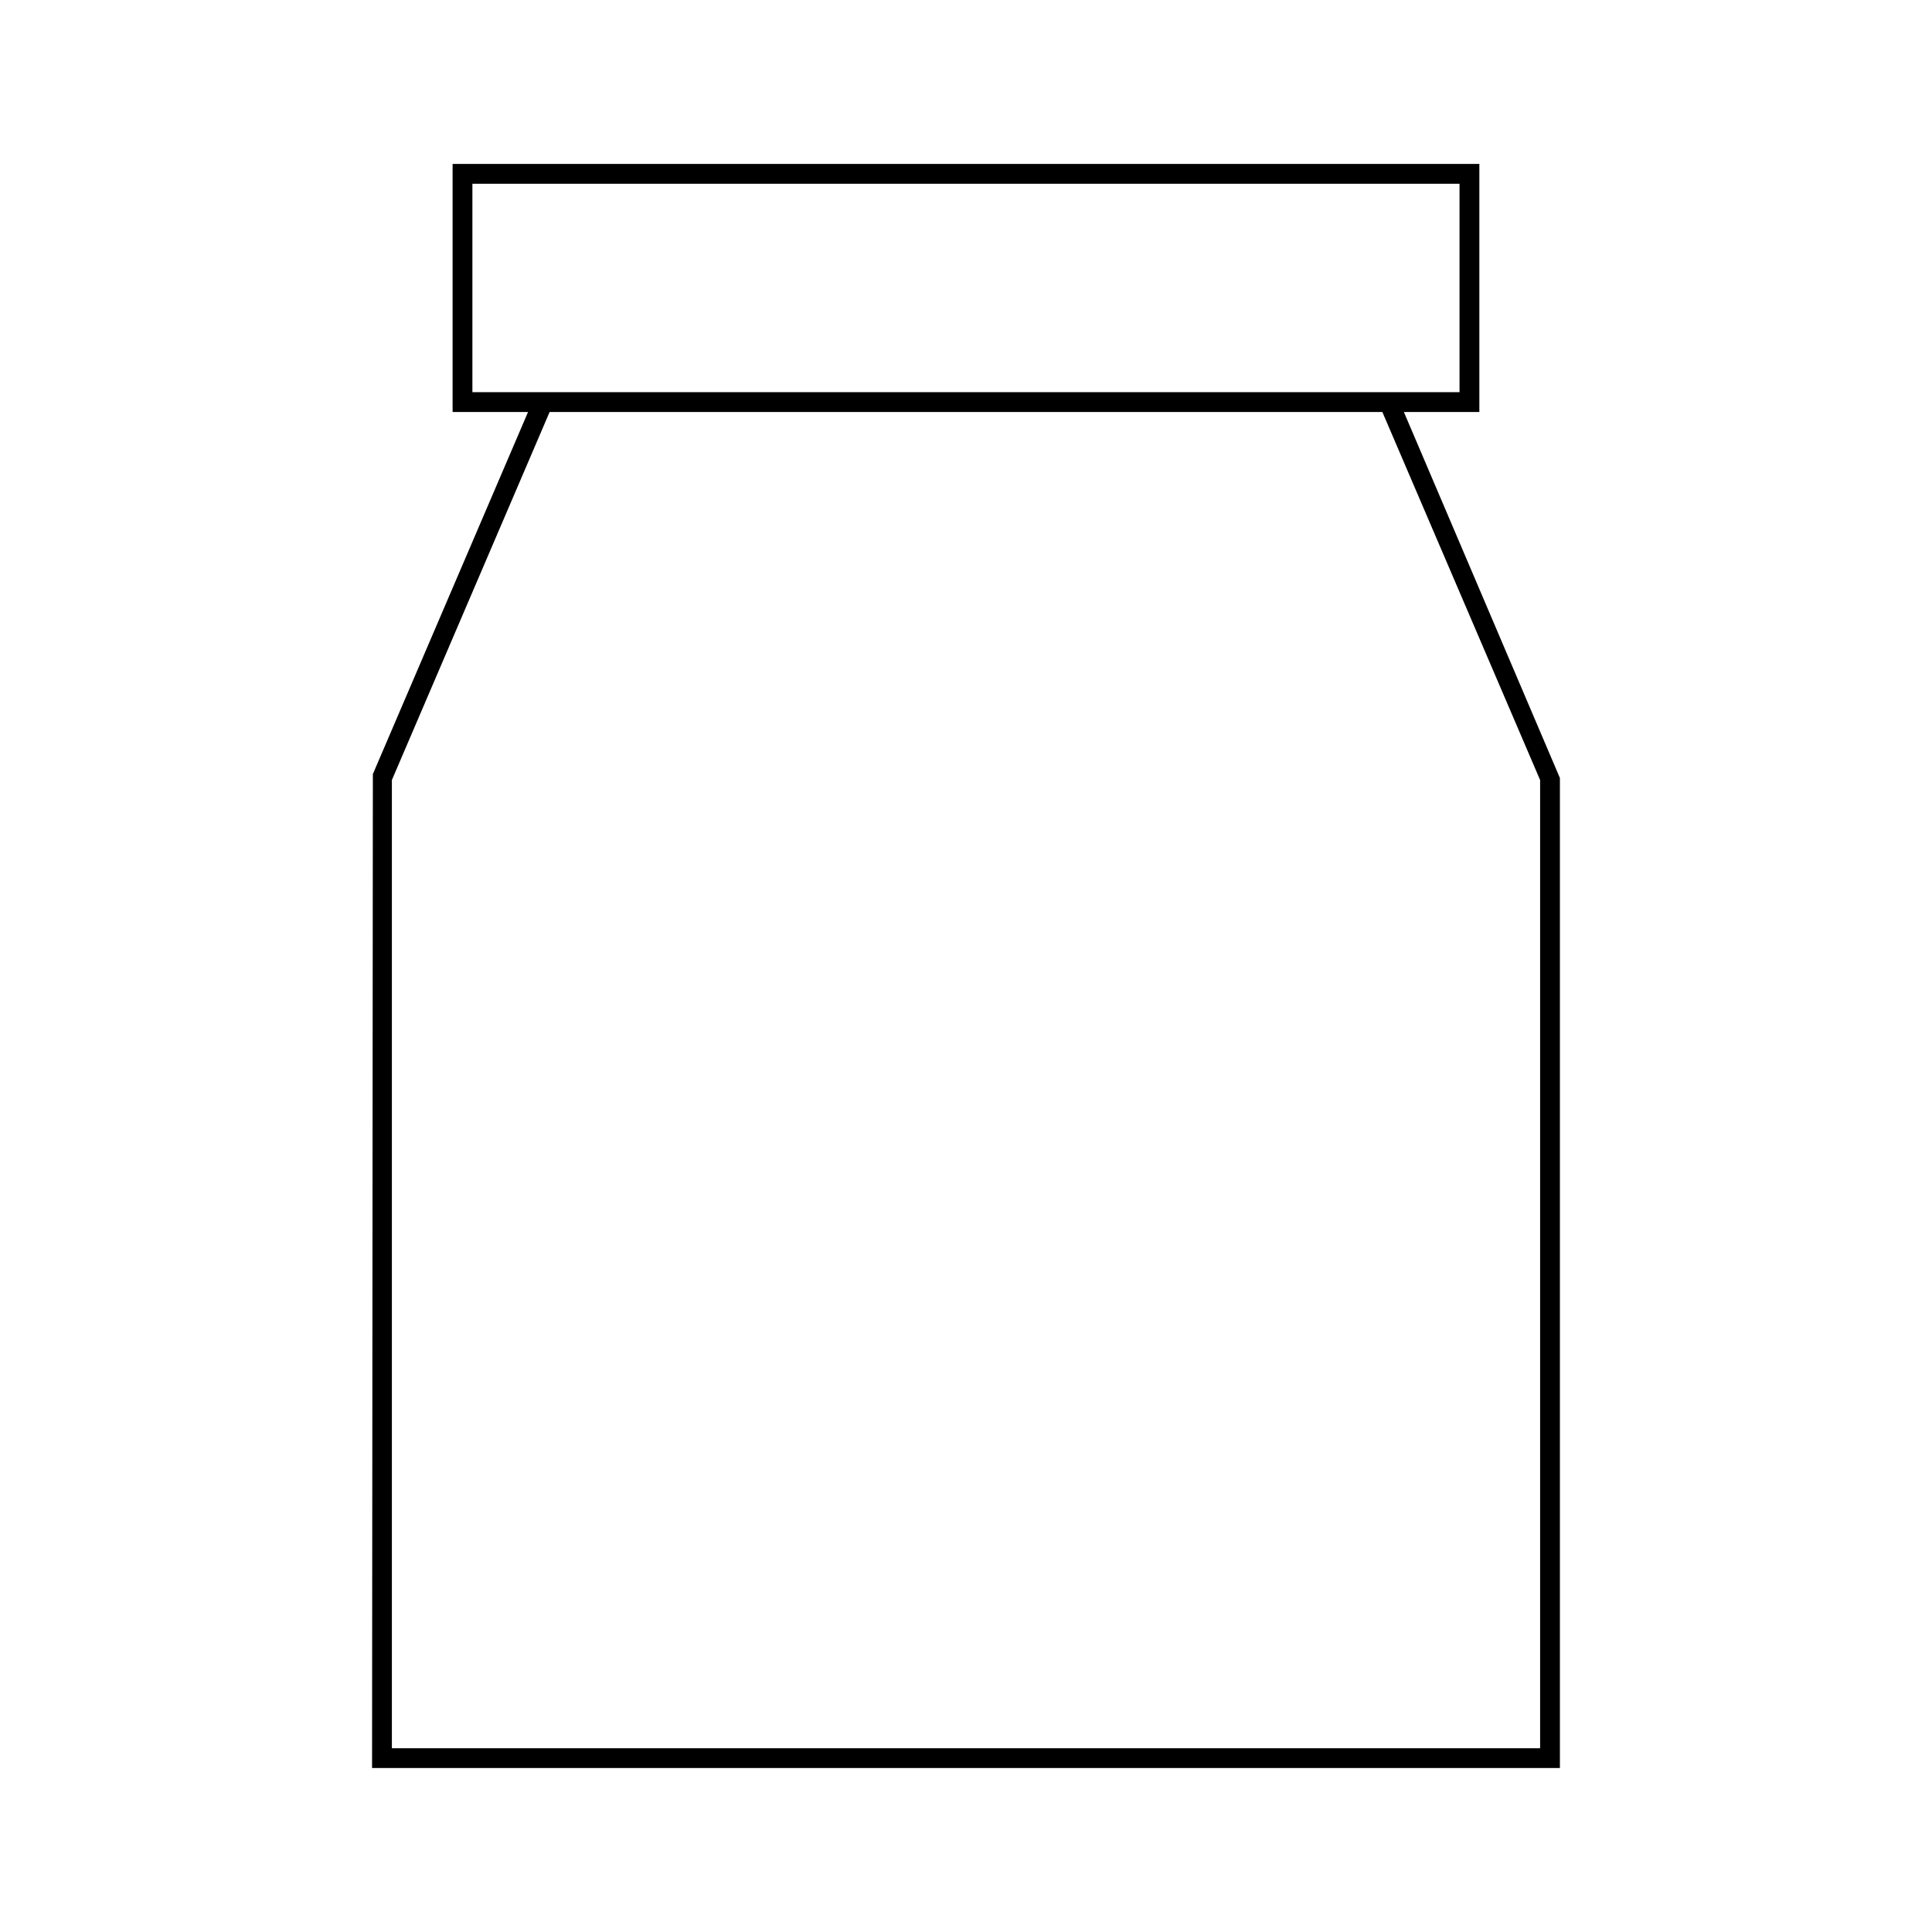 <?xml version="1.0" encoding="UTF-8"?>
<!-- Uploaded to: ICON Repo, www.iconrepo.com, Generator: ICON Repo Mixer Tools -->
<svg fill="#000000" width="800px" height="800px" version="1.1" viewBox="144 144 512 512" xmlns="http://www.w3.org/2000/svg">
 <path d="m516.04 253.18h20.004v-65.73h-272.1v65.73h19.996l-41.129 95.965-0.211 263.39h314.79v-262.36zm-246.85-5.246v-55.234h261.6v55.234zm282.95 359.36h-304.29v-256.57l41.801-97.535h220.69l41.805 97.535v256.57z"/>
</svg>